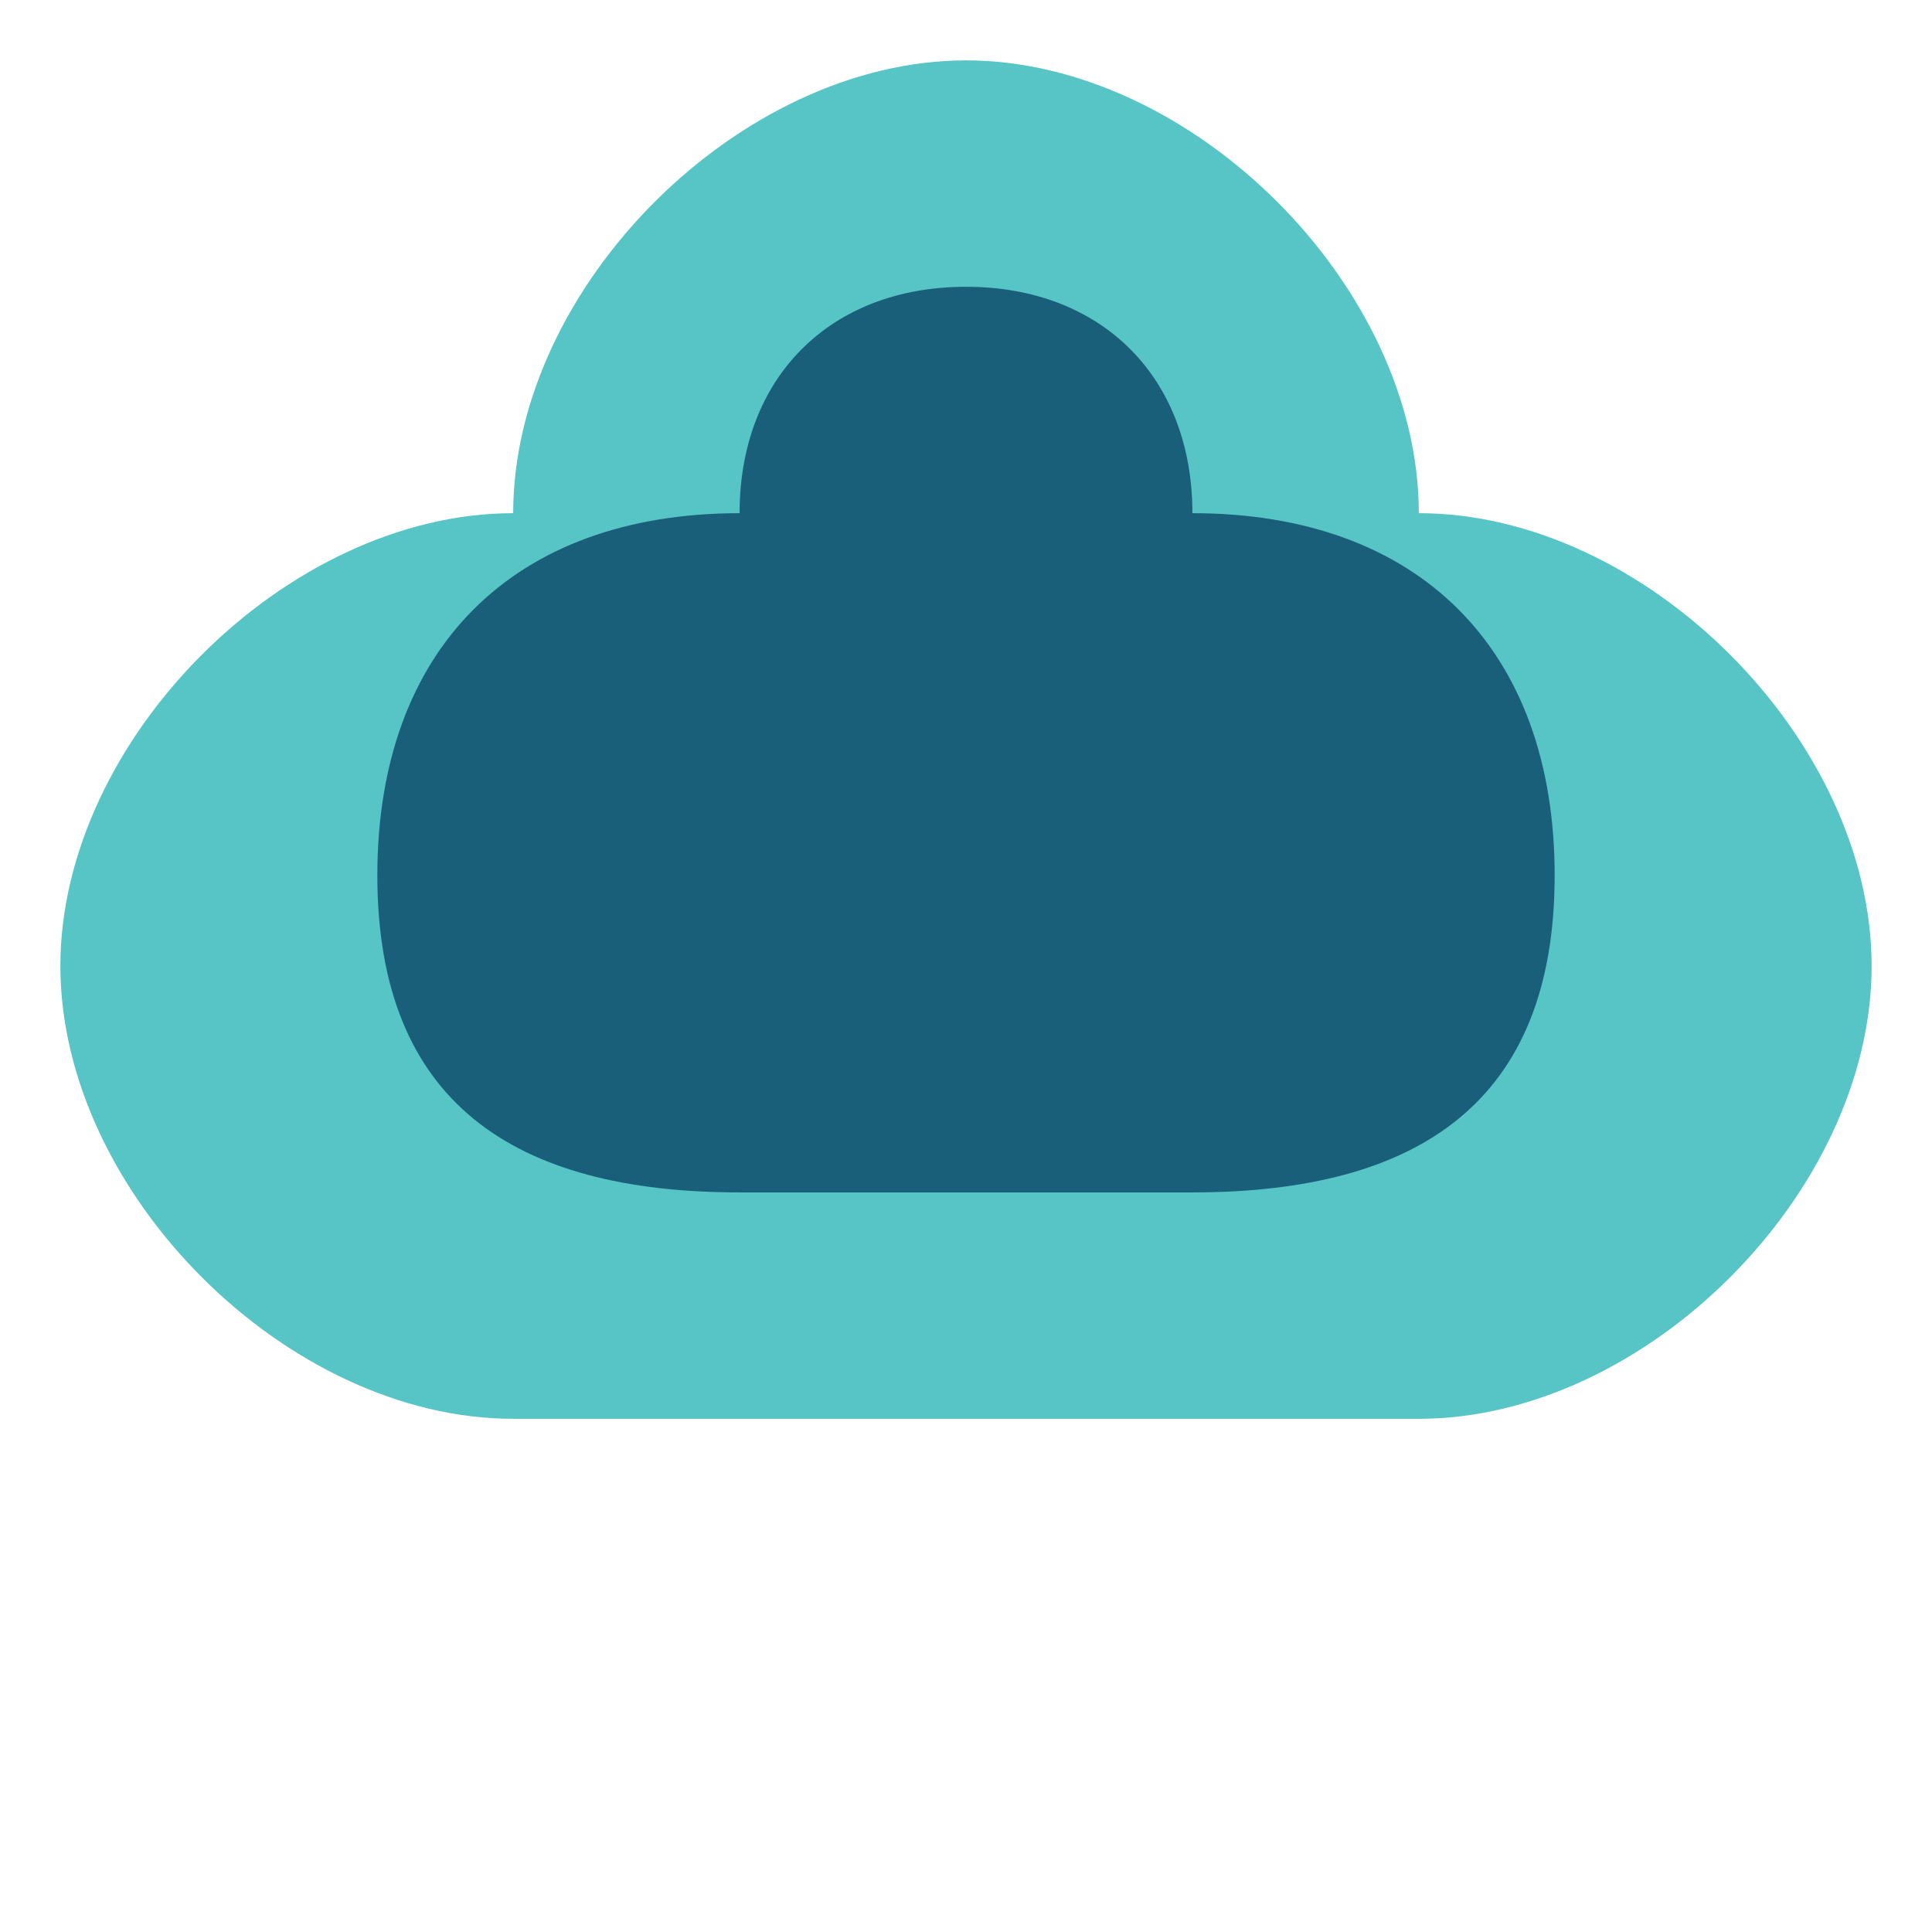 <?xml version="1.0" encoding="UTF-8" standalone="no"?>
<svg width="32" height="32" viewBox="0 0 32 32" xmlns="http://www.w3.org/2000/svg">
  <!-- Favicon for Smoking Cessation App -->
  <style>
    .primary { fill: #1a5f7a; }
    .secondary { fill: #57c4c6; }
  </style>
  
  <!-- Smoke Icon -->
  <g transform="translate(1, 1)">
    <path class="secondary" d="M15,0 C11.25,0 7.5,3.75 7.5,7.5 C3.75,7.5 0,11.25 0,15 C0,18.75 3.75,22.5 7.5,22.5 L22.5,22.5 C26.25,22.5 30,18.75 30,15 C30,11.25 26.25,7.5 22.5,7.5 C22.5,3.75 18.75,0 15,0 Z" />
    <path class="primary" d="M15,3.75 C12.75,3.75 11.25,5.25 11.25,7.5 C7.5,7.5 5.25,9.75 5.25,13.5 C5.25,17.25 7.5,18.75 11.25,18.75 L18.75,18.75 C22.5,18.75 24.75,17.25 24.75,13.5 C24.75,9.75 22.5,7.5 18.75,7.5 C18.75,5.25 17.25,3.75 15,3.75 Z" />
  </g>
</svg>
